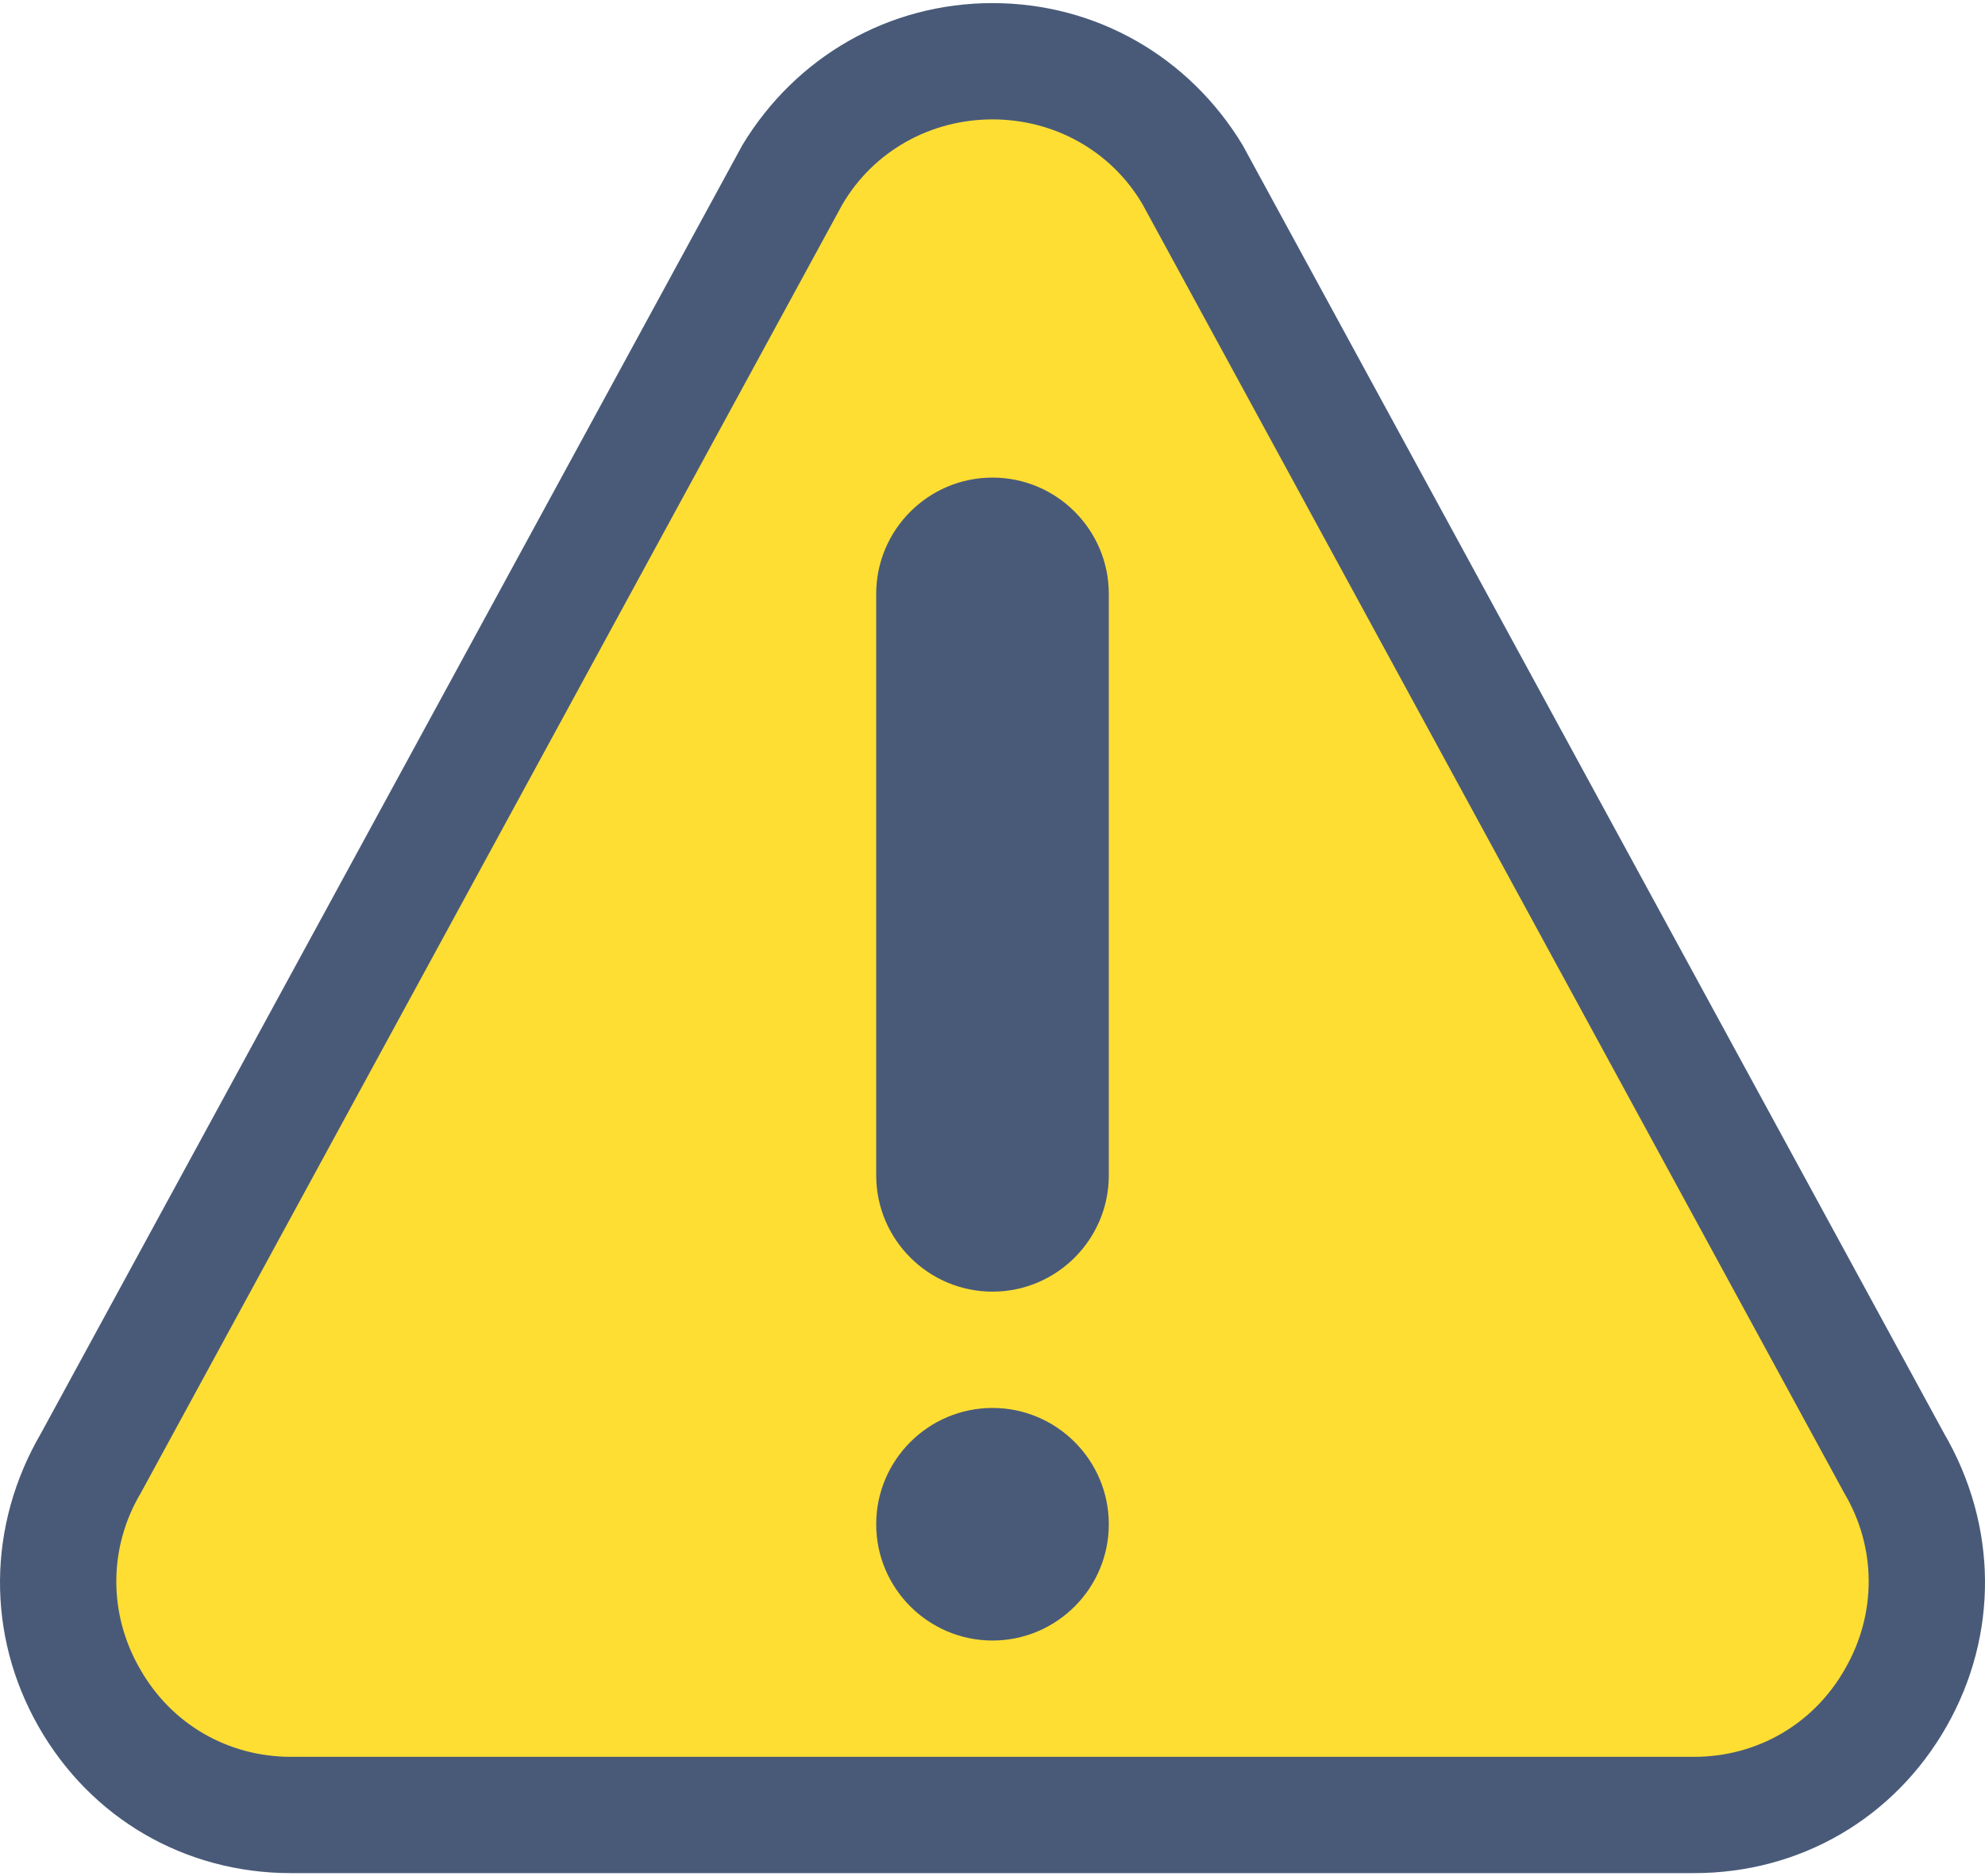 <svg width="512px" height="484px" viewBox="0 0 512 484" version="1.1" xmlns="http://www.w3.org/2000/svg" xmlns:xlink="http://www.w3.org/1999/xlink"> <title>Group</title> <g id="Page-1" stroke="none" stroke-width="1" fill="none" fill-rule="evenodd"> <g id="Group" fill-rule="nonzero"> <path d="M501.461,369.799 L320.501,37.401 C306.7,14.6 282.7,0.8 256,0.8 C229.3,0.8 205.3,14.6 191.499,37.401 L10.539,369.799 C-3.259,393.501 -3.56,421.701 9.941,445.4 C23.44,469.099 47.739,483.2 75.04,483.2 L436.96,483.2 C464.261,483.2 488.561,469.099 502.059,445.4 C515.56,421.701 515.259,393.501 501.461,369.799 Z" id="Path" fill="#495A79"></path> <path d="M475.661,385.1 L294.699,52.699 C286.601,38.9 271.901,30.8 256,30.8 C240.099,30.8 225.399,38.901 217.301,52.699 L36.339,385.1 C27.94,399.201 27.94,416.299 36.041,430.4 C44.14,444.799 58.839,453.2 75.041,453.2 L436.961,453.2 C453.162,453.2 467.862,444.799 475.961,430.4 C484.06,416.299 484.06,399.201 475.661,385.1 Z" id="Path" fill="#FFDE33"></path> <g transform="translate(226, 123)" fill="#495A79" id="Path"> <path d="M30,300.2 C13.462,300.2 0,286.738 0,270.2 C0,253.662 13.462,240.2 30,240.2 C46.538,240.2 60,253.662 60,270.2 C60,286.738 46.538,300.2 30,300.2 Z"></path> <path d="M60,180.2 C60,196.738 46.538,210.2 30,210.2 C13.462,210.2 0,196.738 0,180.2 L0,30.2 C0,13.662 13.462,0.2 30,0.2 C46.538,0.2 60,13.662 60,30.2 L60,180.2 Z"></path> </g> </g> </g></svg>
